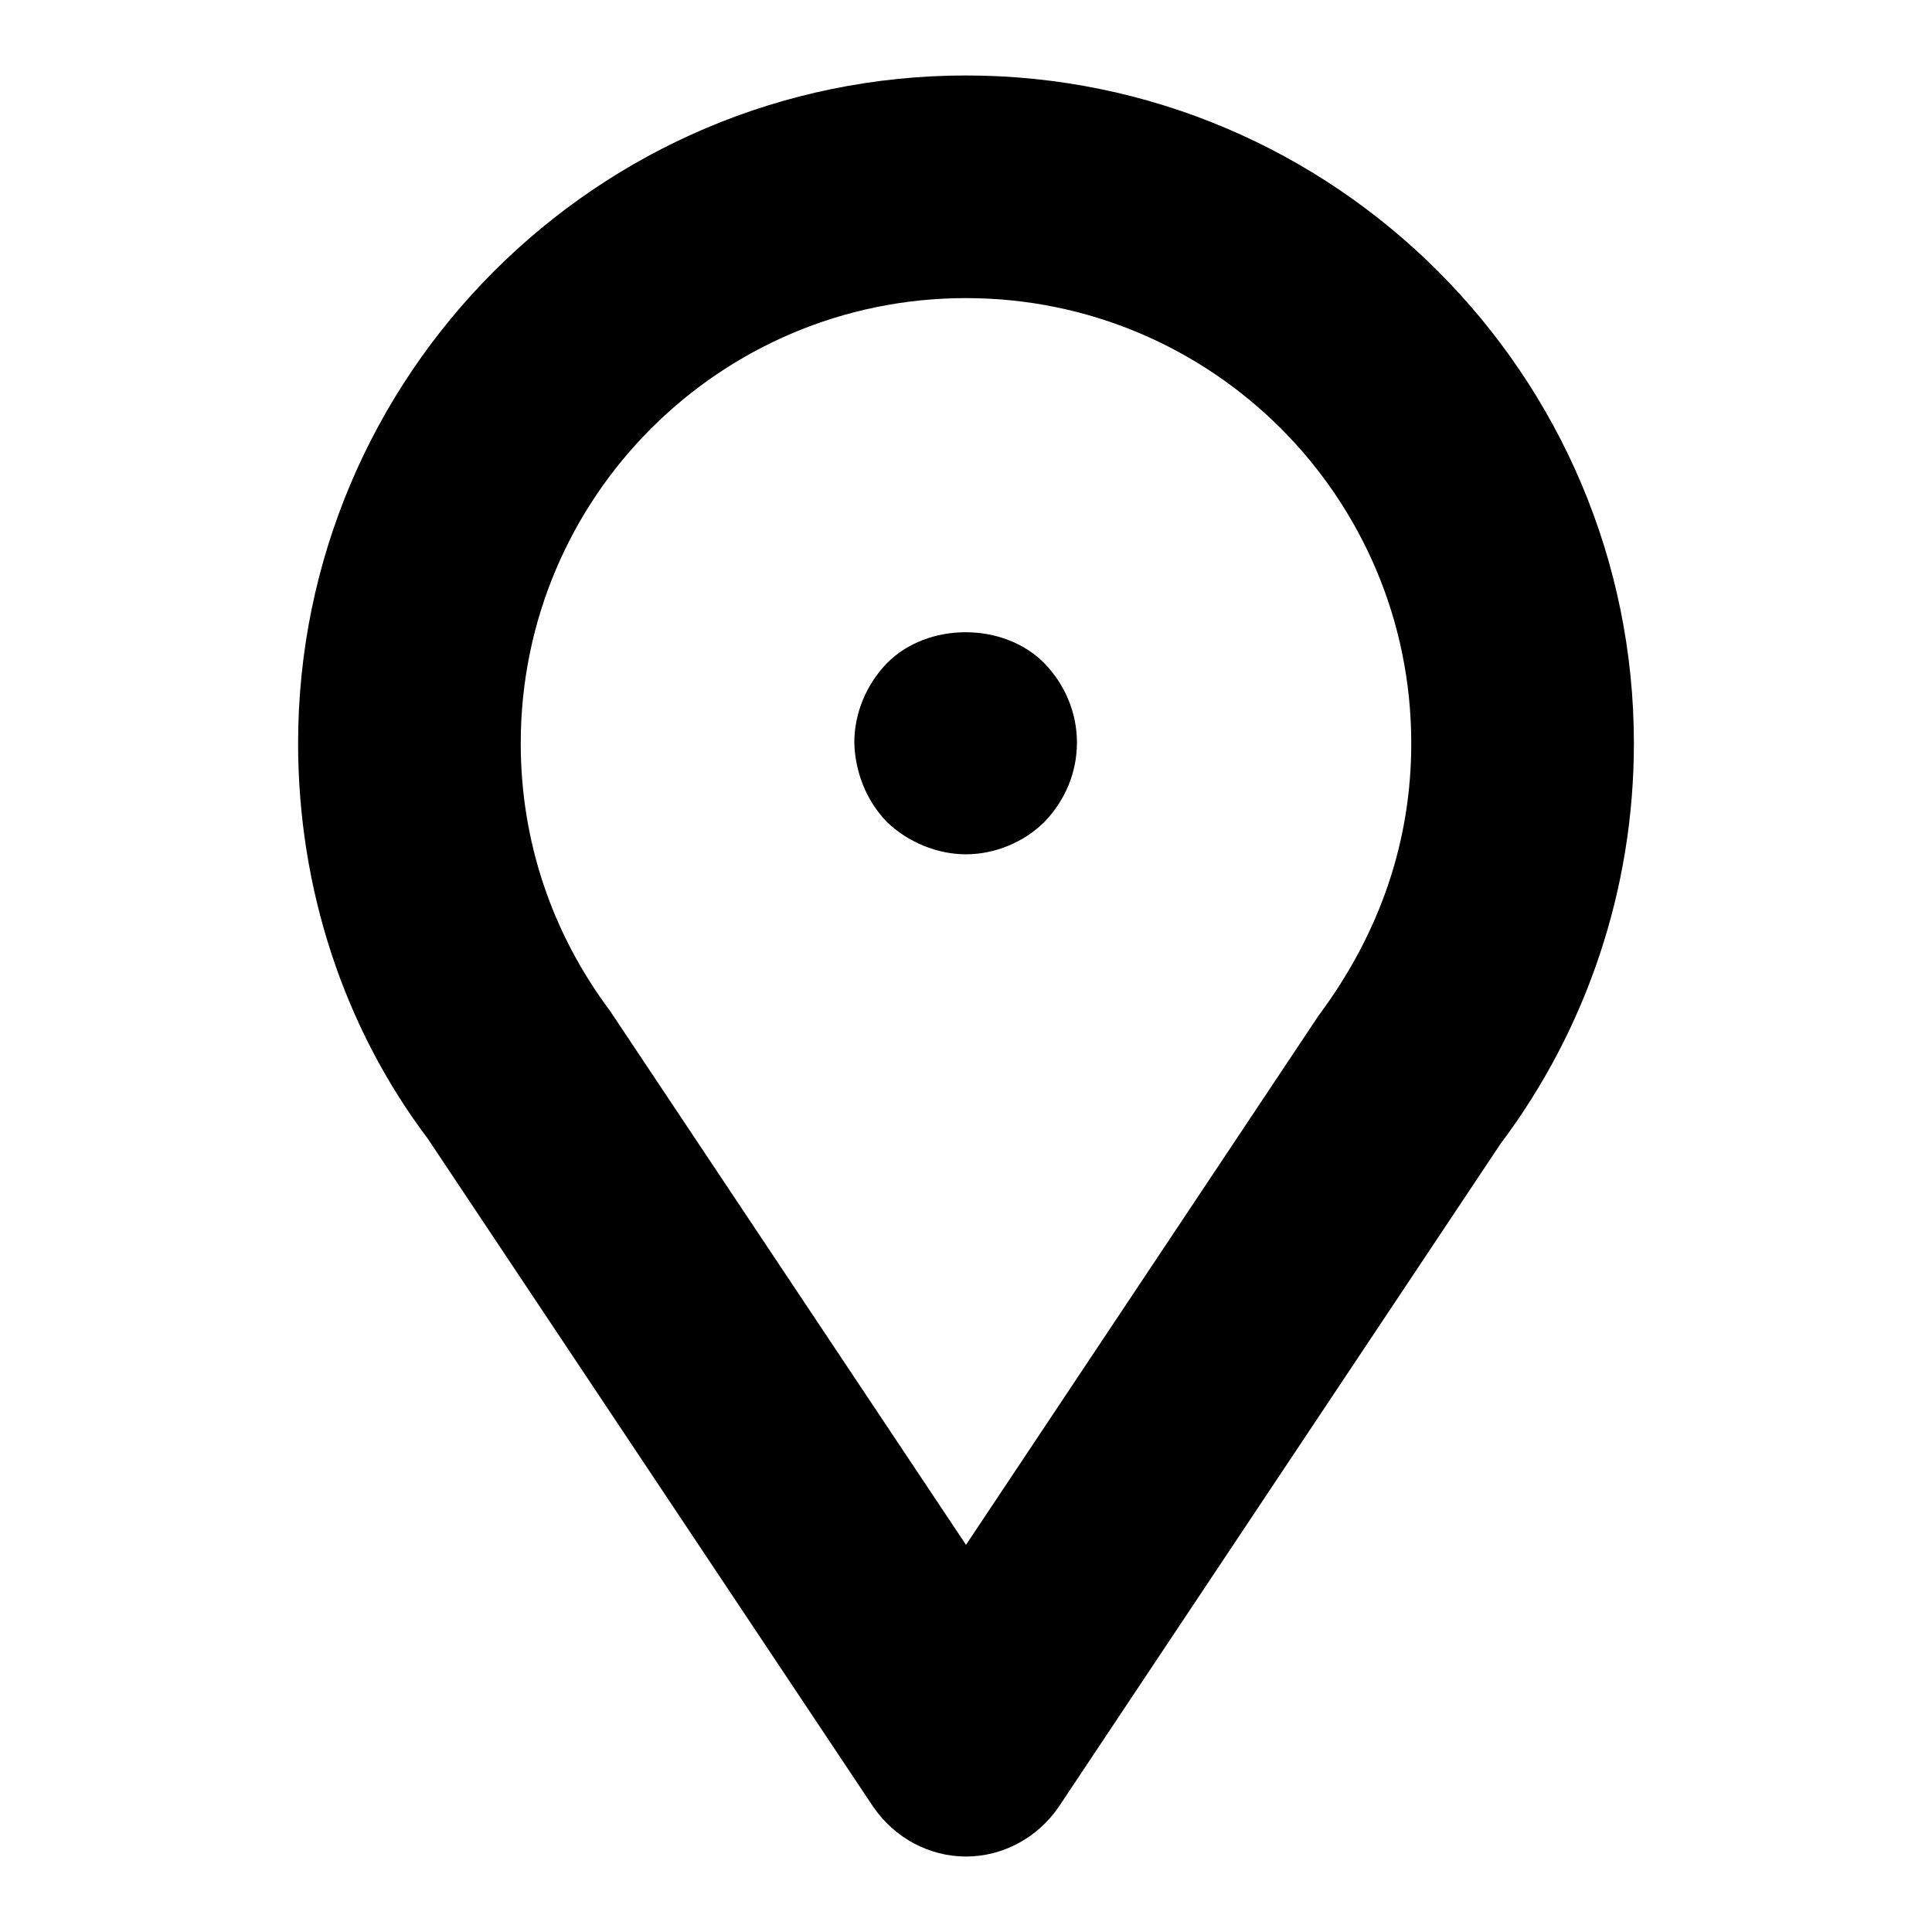 <?xml version="1.0" encoding="utf-8"?>
<!-- Svg Vector Icons : http://www.onlinewebfonts.com/icon -->
<!DOCTYPE svg PUBLIC "-//W3C//DTD SVG 1.1//EN" "http://www.w3.org/Graphics/SVG/1.1/DTD/svg11.dtd">
<svg version="1.1" xmlns="http://www.w3.org/2000/svg" xmlns:xlink="http://www.w3.org/1999/xlink" x="0px" y="0px" viewBox="0 0 256 256" enable-background="new 0 0 256 256" xml:space="preserve">
<g> <path fill="#000000" d="M128,246c-4.9,0-9.5-2.5-12.3-6.6l-59-88.5c-11.1-14.7-17.2-33.1-17.2-52.4C39.5,49.7,79.2,10,128,10 c48.8,0,88.5,39.7,88.5,88.5c0,19.2-6.2,37.8-17.7,53.1l-58.5,87.8C137.5,243.5,132.9,246,128,246L128,246z M128,39.5 c-32.6,0-59,26.4-59,59c0,12.9,4.1,25.1,11.8,35.4l47.2,70.8l46.7-70.1c8.2-11,12.3-23.2,12.3-36.1C187,65.9,160.6,39.5,128,39.5z" /> <path fill="#000000" d="M128,113.2c-3.8,0-7.7-1.6-10.5-4.3c-2.7-2.8-4.2-6.6-4.3-10.5c0-3.9,1.6-7.7,4.3-10.5 c5.4-5.5,15.5-5.5,20.9,0c2.7,2.8,4.3,6.5,4.3,10.5c0,4-1.6,7.7-4.3,10.5C135.7,111.6,131.8,113.2,128,113.2z"/></g>
</svg>